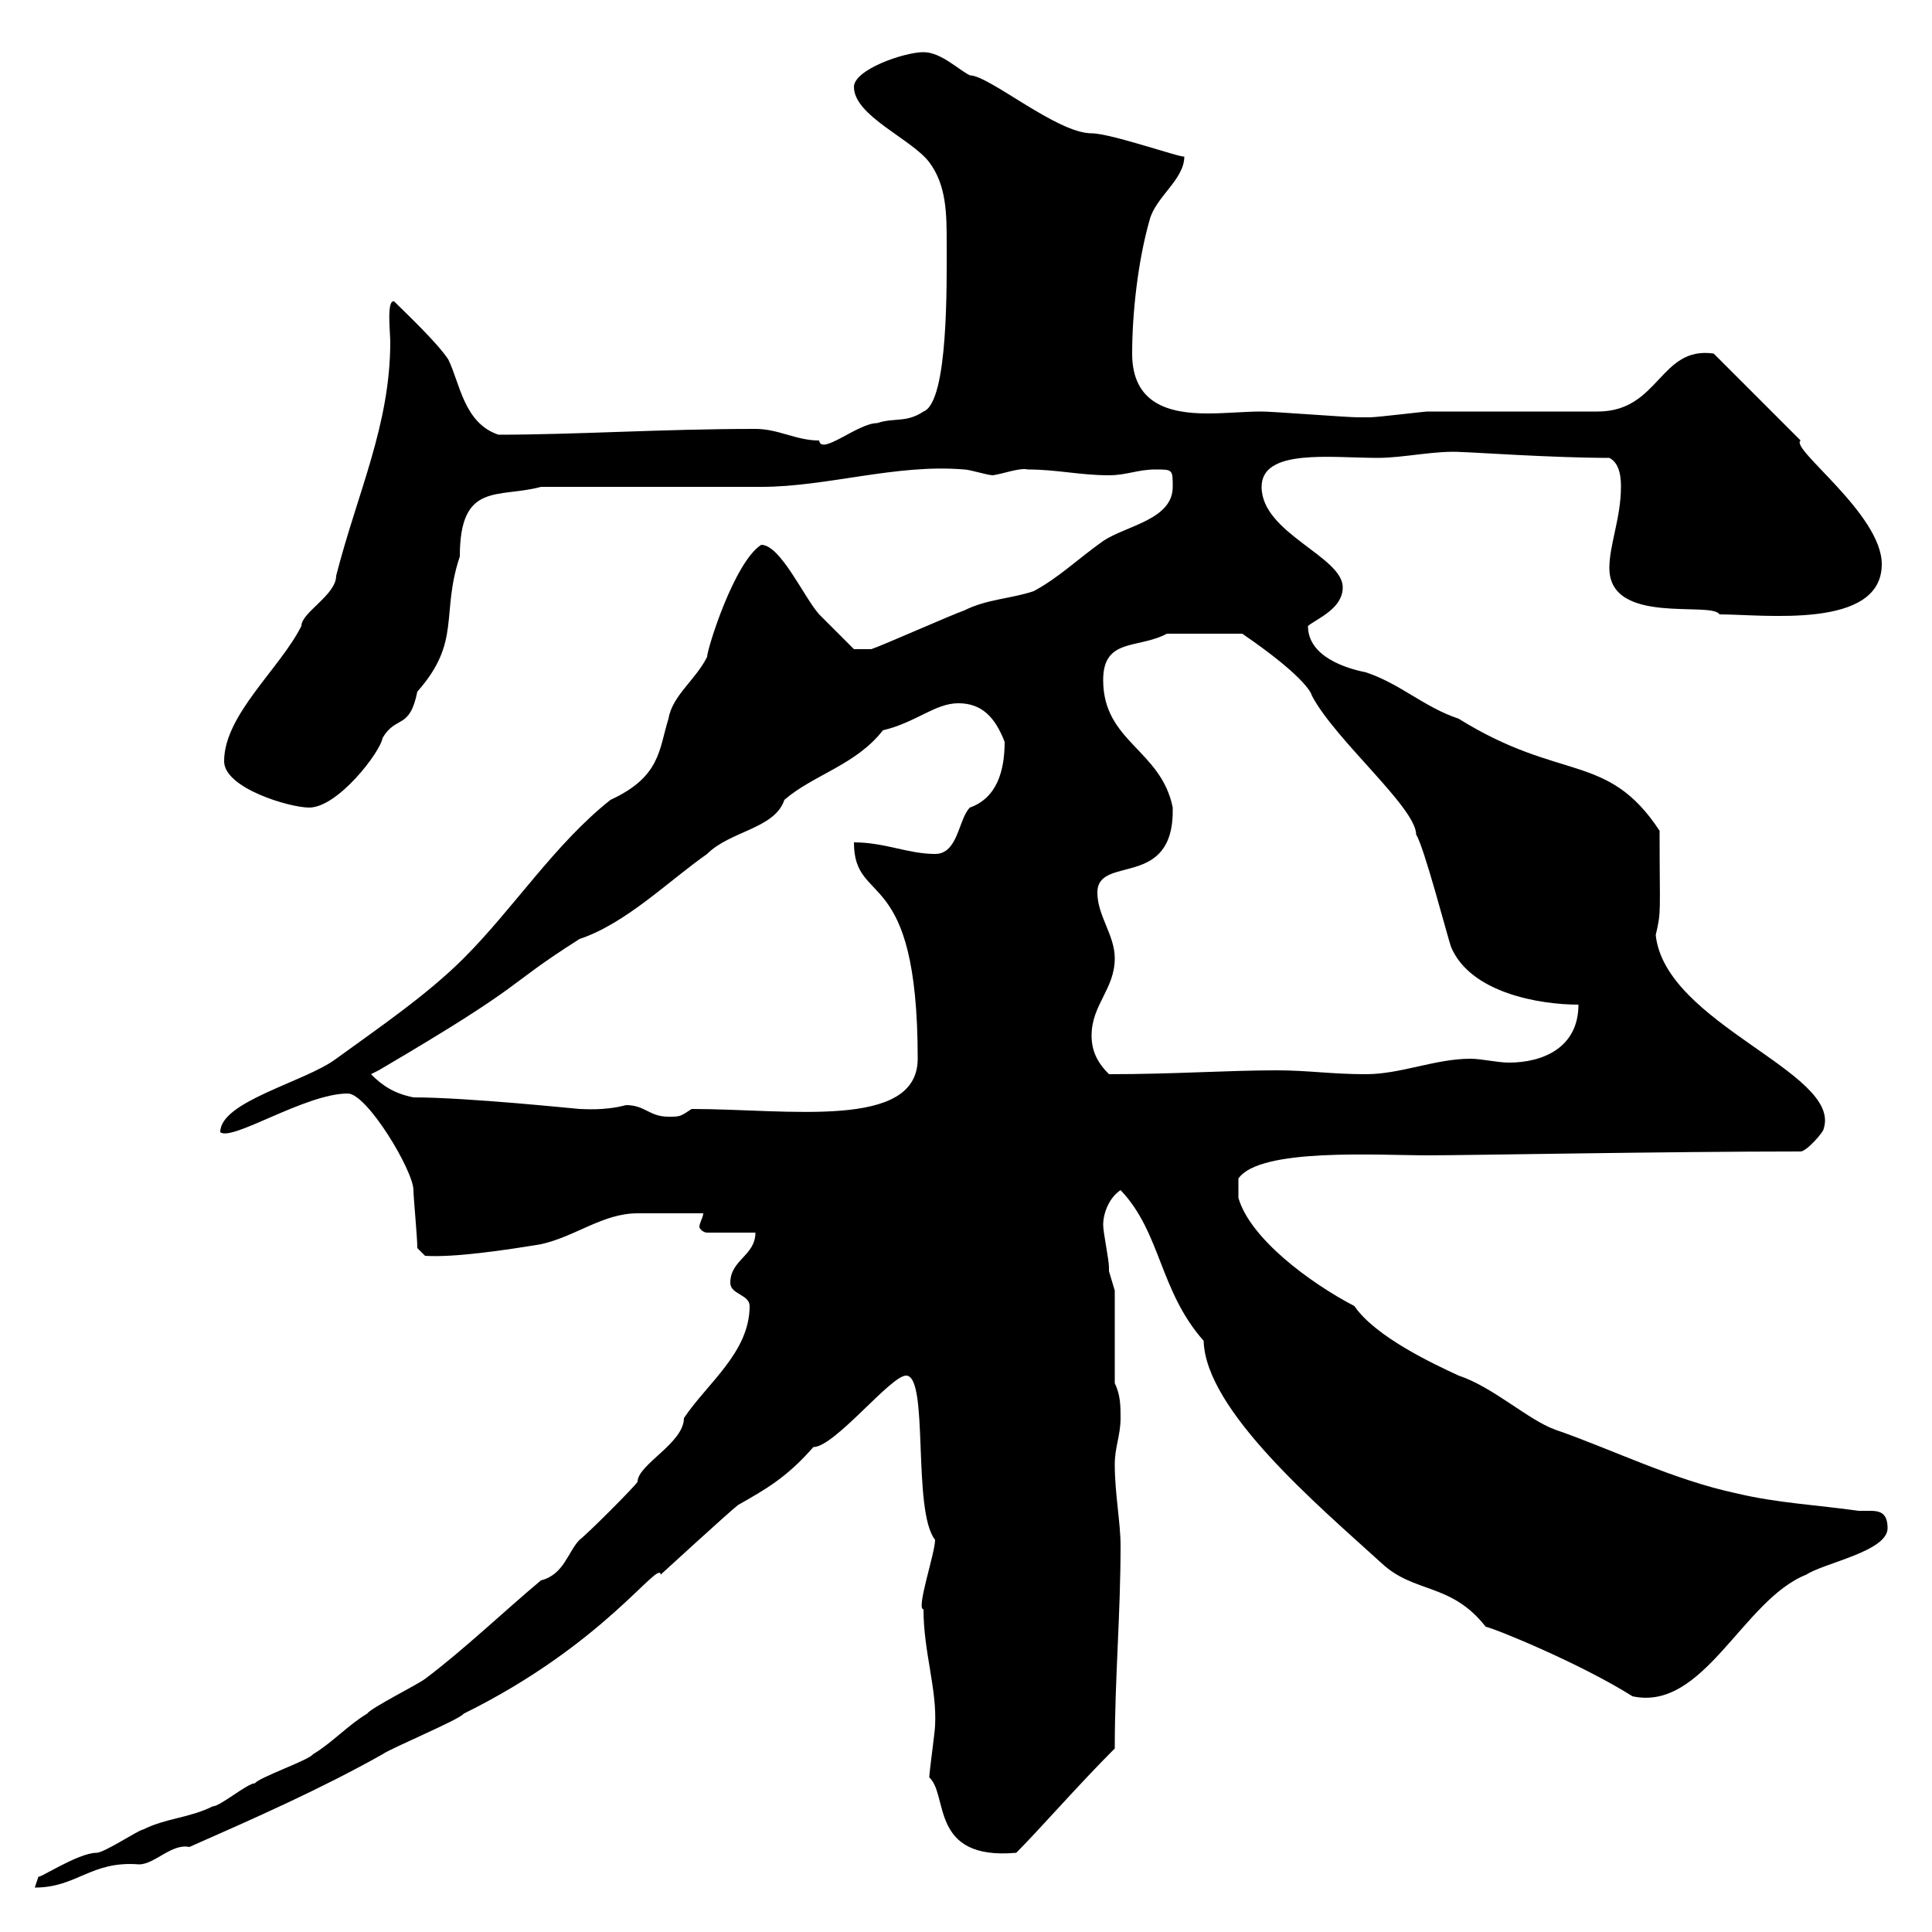 <svg xmlns="http://www.w3.org/2000/svg" xmlns:xlink="http://www.w3.org/1999/xlink" width="300" height="300"><path d="M84 245.40C78.60 249.90 72 256.20 66 260.70C64.80 261.60 57.60 265.20 57 266.10C54 267.90 51.60 270.60 48.60 272.40C48 273.30 40.20 276 39.60 276.90C38.40 276.90 34.20 280.50 33 280.50C29.40 282.30 25.80 282.30 22.20 284.10C21.60 284.10 16.20 287.70 15 287.70C12 287.70 5.40 292.20 6 291.30C6 291.30 5.40 293.10 5.40 293.10C12 293.10 14.10 288.90 21.60 289.50C24 289.50 26.70 286.20 29.40 286.80C39.60 282.30 49.80 277.80 59.40 272.40C60.60 271.50 71.40 267 72 266.10C93.90 255.30 102.30 242.10 102.60 244.50C102.60 244.50 113.40 234.60 114.60 233.70C118.80 231.30 122.10 229.50 126.30 224.70C129.60 224.70 138.30 213.60 140.70 213.60C144.30 213.60 141.60 234.60 145.20 239.10C145.20 241.20 142.20 249.90 143.40 249.90C143.40 256.50 145.50 262.20 145.20 267.90C145.20 268.80 144.30 275.10 144.30 276C147.30 278.70 144.30 288.90 157.80 287.70C161.40 284.10 167.40 277.20 173.10 271.50C173.10 260.70 174 250.80 174 240C174 236.40 173.10 231.90 173.10 227.40C173.10 224.70 174 222.90 174 220.20C174 218.40 174 216.60 173.10 214.80L173.10 200.40C173.10 200.40 172.20 197.40 172.20 197.40C172.20 197.40 172.20 196.80 172.20 196.80C172.20 195.60 171.30 191.40 171.30 190.20C171.30 188.40 172.20 186 174 184.80C180.30 191.40 180 200.40 186.90 208.20C187.20 219 204.60 233.70 214.50 242.70C219.60 247.50 225.30 245.70 230.70 252.60C232.20 252.90 245.40 258.30 253.50 263.40C264.60 265.80 270.60 248.40 280.50 244.50C283.20 242.70 293.10 240.90 293.10 237.30C293.10 234.90 291.90 234.60 290.40 234.60C290.10 234.60 289.50 234.60 288.60 234.60C282.30 233.70 276 233.40 269.70 231.90C259.80 229.80 250.20 225 241.50 222C237.30 220.50 231.90 215.40 226.50 213.60C222.60 211.80 213.60 207.60 210.30 202.80C203.40 199.20 194.10 192.30 192.30 186L192.30 183C195.60 178.20 213.90 179.40 221.70 179.40C228 179.40 258.90 178.80 279.60 178.80C280.50 178.80 283.20 175.80 283.20 175.20C285.90 166.50 258.60 159 257.10 145.20C258 141.30 257.70 142.20 257.70 129C249.60 116.70 242.40 121.50 226.50 111.60C221.10 109.80 217.50 106.20 212.10 104.40C209.10 103.80 203.10 102 203.10 97.20C204.60 96 208.50 94.50 208.50 91.20C208.50 86.40 195.90 82.80 195.90 75.60C195.90 69.60 206.70 71.10 213.90 71.10C218.10 71.10 222.90 69.90 227.10 70.20C228.30 70.20 241.20 71.10 249.90 71.10C251.70 72 251.70 74.70 251.70 75.60C251.70 80.40 249.90 84.60 249.90 88.20C249.90 97.20 265.80 93.30 267 95.40C273.90 95.40 292.20 97.80 292.20 87.60C292.20 79.80 277.80 69.60 279.60 68.40C277.80 66.60 267.90 56.70 266.10 54.90C257.70 53.70 257.70 63.90 248.10 63.90C244.50 63.90 225.30 63.90 221.70 63.90C221.10 63.90 213.90 64.80 212.70 64.80C212.10 64.80 211.80 64.80 210.90 64.80C209.10 64.80 197.70 63.90 195.90 63.90C193.20 63.90 190.50 64.20 187.50 64.20C181.50 64.20 175.80 62.70 175.80 54.90C175.80 48.60 176.70 40.50 178.50 34.20C179.40 30.60 183.90 27.90 183.90 24.30C183.60 24.60 172.50 20.70 169.50 20.70C164.10 20.70 153.60 11.70 150.60 11.70C148.80 10.80 146.10 8.10 143.40 8.10C140.40 8.10 132.60 10.80 132.60 13.50C132.60 18 141.60 21.60 144.30 25.20C147 28.80 147 33.30 147 37.80C147 43.80 147.30 62.40 143.40 63.90C140.70 65.70 138.90 64.80 136.20 65.70C133.20 65.70 127.50 70.80 127.20 68.40C123.60 68.40 120.90 66.60 117.30 66.60C102.90 66.60 89.40 67.50 77.40 67.50C72 65.70 71.40 59.40 69.60 55.80C67.80 53.10 63 48.60 61.20 46.80C60 46.50 60.60 51.60 60.60 53.10C60.60 66 55.50 76.50 52.20 89.40C52.20 92.40 46.80 95.10 46.80 97.20C43.50 103.80 34.80 111 34.80 118.20C34.80 122.40 45 125.40 48 125.40C52.50 125.40 59.10 116.70 59.40 114.60C61.50 111 63.60 113.40 64.80 107.40C71.70 99.60 68.40 95.40 71.40 86.40C71.40 74.70 77.40 77.40 84 75.60C89.40 75.60 112.80 75.60 118.20 75.60C128.40 75.60 139.20 72 149.70 72.90C150.60 72.90 153.30 73.80 154.20 73.80C156 73.50 158.40 72.60 159.60 72.90C164.10 72.90 167.70 73.80 172.20 73.80C174.90 73.80 176.70 72.90 179.40 72.90C182.10 72.90 182.10 72.90 182.10 75.60C182.10 80.70 174.90 81.60 171.30 84C167.10 87 164.40 89.70 160.50 91.80C156.90 93 153.30 93 149.70 94.80C147.90 95.40 137.10 100.20 135.30 100.80L132.60 100.80C132.60 100.80 129 97.20 127.20 95.40C124.80 92.70 121.20 84.60 118.20 84.60C114 87.30 109.80 100.80 109.80 102C108 105.60 104.40 108 103.80 111.60C102.30 116.40 102.60 120.60 94.80 124.20C86.10 131.10 79.80 141 72 148.80C66.30 154.50 58.80 159.60 52.20 164.40C47.40 168 34.20 171 34.20 175.80C36 177.30 47.40 169.80 54 169.80C57 169.80 64.20 181.80 64.20 184.80C64.20 186 64.80 192 64.80 193.80L66 195C70.50 195.30 78.60 194.10 84 193.20C89.40 192 93.60 188.40 99 188.40C100.80 188.40 108 188.40 109.20 188.40C109.20 189 108.60 189.90 108.60 190.50C108.60 190.80 109.20 191.40 109.80 191.40L117.30 191.40C117.30 195 113.40 195.60 113.40 199.20C113.40 201 116.40 201 116.40 202.80C116.40 210 109.80 214.80 106.20 220.20C106.20 224.10 99 227.40 99 230.10C98.40 231 91.20 238.20 90 239.10C88.20 240.90 87.60 244.50 84 245.40ZM97.20 171.60C93.90 172.50 90.60 172.20 90 172.20C89.70 172.20 72.60 170.40 64.20 170.40C61.20 169.80 59.40 168.60 57.60 166.80C57.60 166.80 58.80 166.20 58.80 166.20C82.80 152.10 77.70 153.60 90 145.80C97.20 143.40 103.80 136.80 109.80 132.60C113.40 129 120.30 128.70 121.80 124.20C126.30 120.30 132.90 118.80 137.10 113.40C142.20 112.20 145.20 109.20 148.80 109.20C152.40 109.20 154.50 111.30 156 115.20C156 119.70 154.80 123.90 150.60 125.40C148.80 127.20 148.80 132.60 145.20 132.60C141 132.60 137.40 130.80 132.60 130.80C132.60 141 142.50 133.80 142.50 164.40C142.50 175.50 122.40 172.20 107.40 172.20C105.60 173.40 105.60 173.40 103.80 173.40C100.80 173.40 100.20 171.60 97.20 171.60ZM169.50 160.80C169.50 156 173.10 153.60 173.10 148.80C173.10 145.20 170.40 142.20 170.40 138.60C170.40 132.60 182.40 138.30 182.10 125.40C180.30 116.40 171.30 115.20 171.30 105.60C171.30 99 176.70 100.80 181.20 98.40L192.90 98.40C203.40 105.60 203.70 108 203.70 108C207.30 114.90 219.90 125.40 219.90 129.60C221.10 131.40 224.70 145.20 225.30 147C228.30 154.20 239.10 156 245.10 156C245.10 162.60 239.70 165 234.30 165C232.50 165 230.10 164.40 228.30 164.40C222.90 164.40 217.50 166.80 212.10 166.80C206.70 166.80 203.10 166.20 198.30 166.20C190.50 166.20 182.40 166.80 172.20 166.80C170.40 165 169.50 163.20 169.50 160.80Z"/></svg>